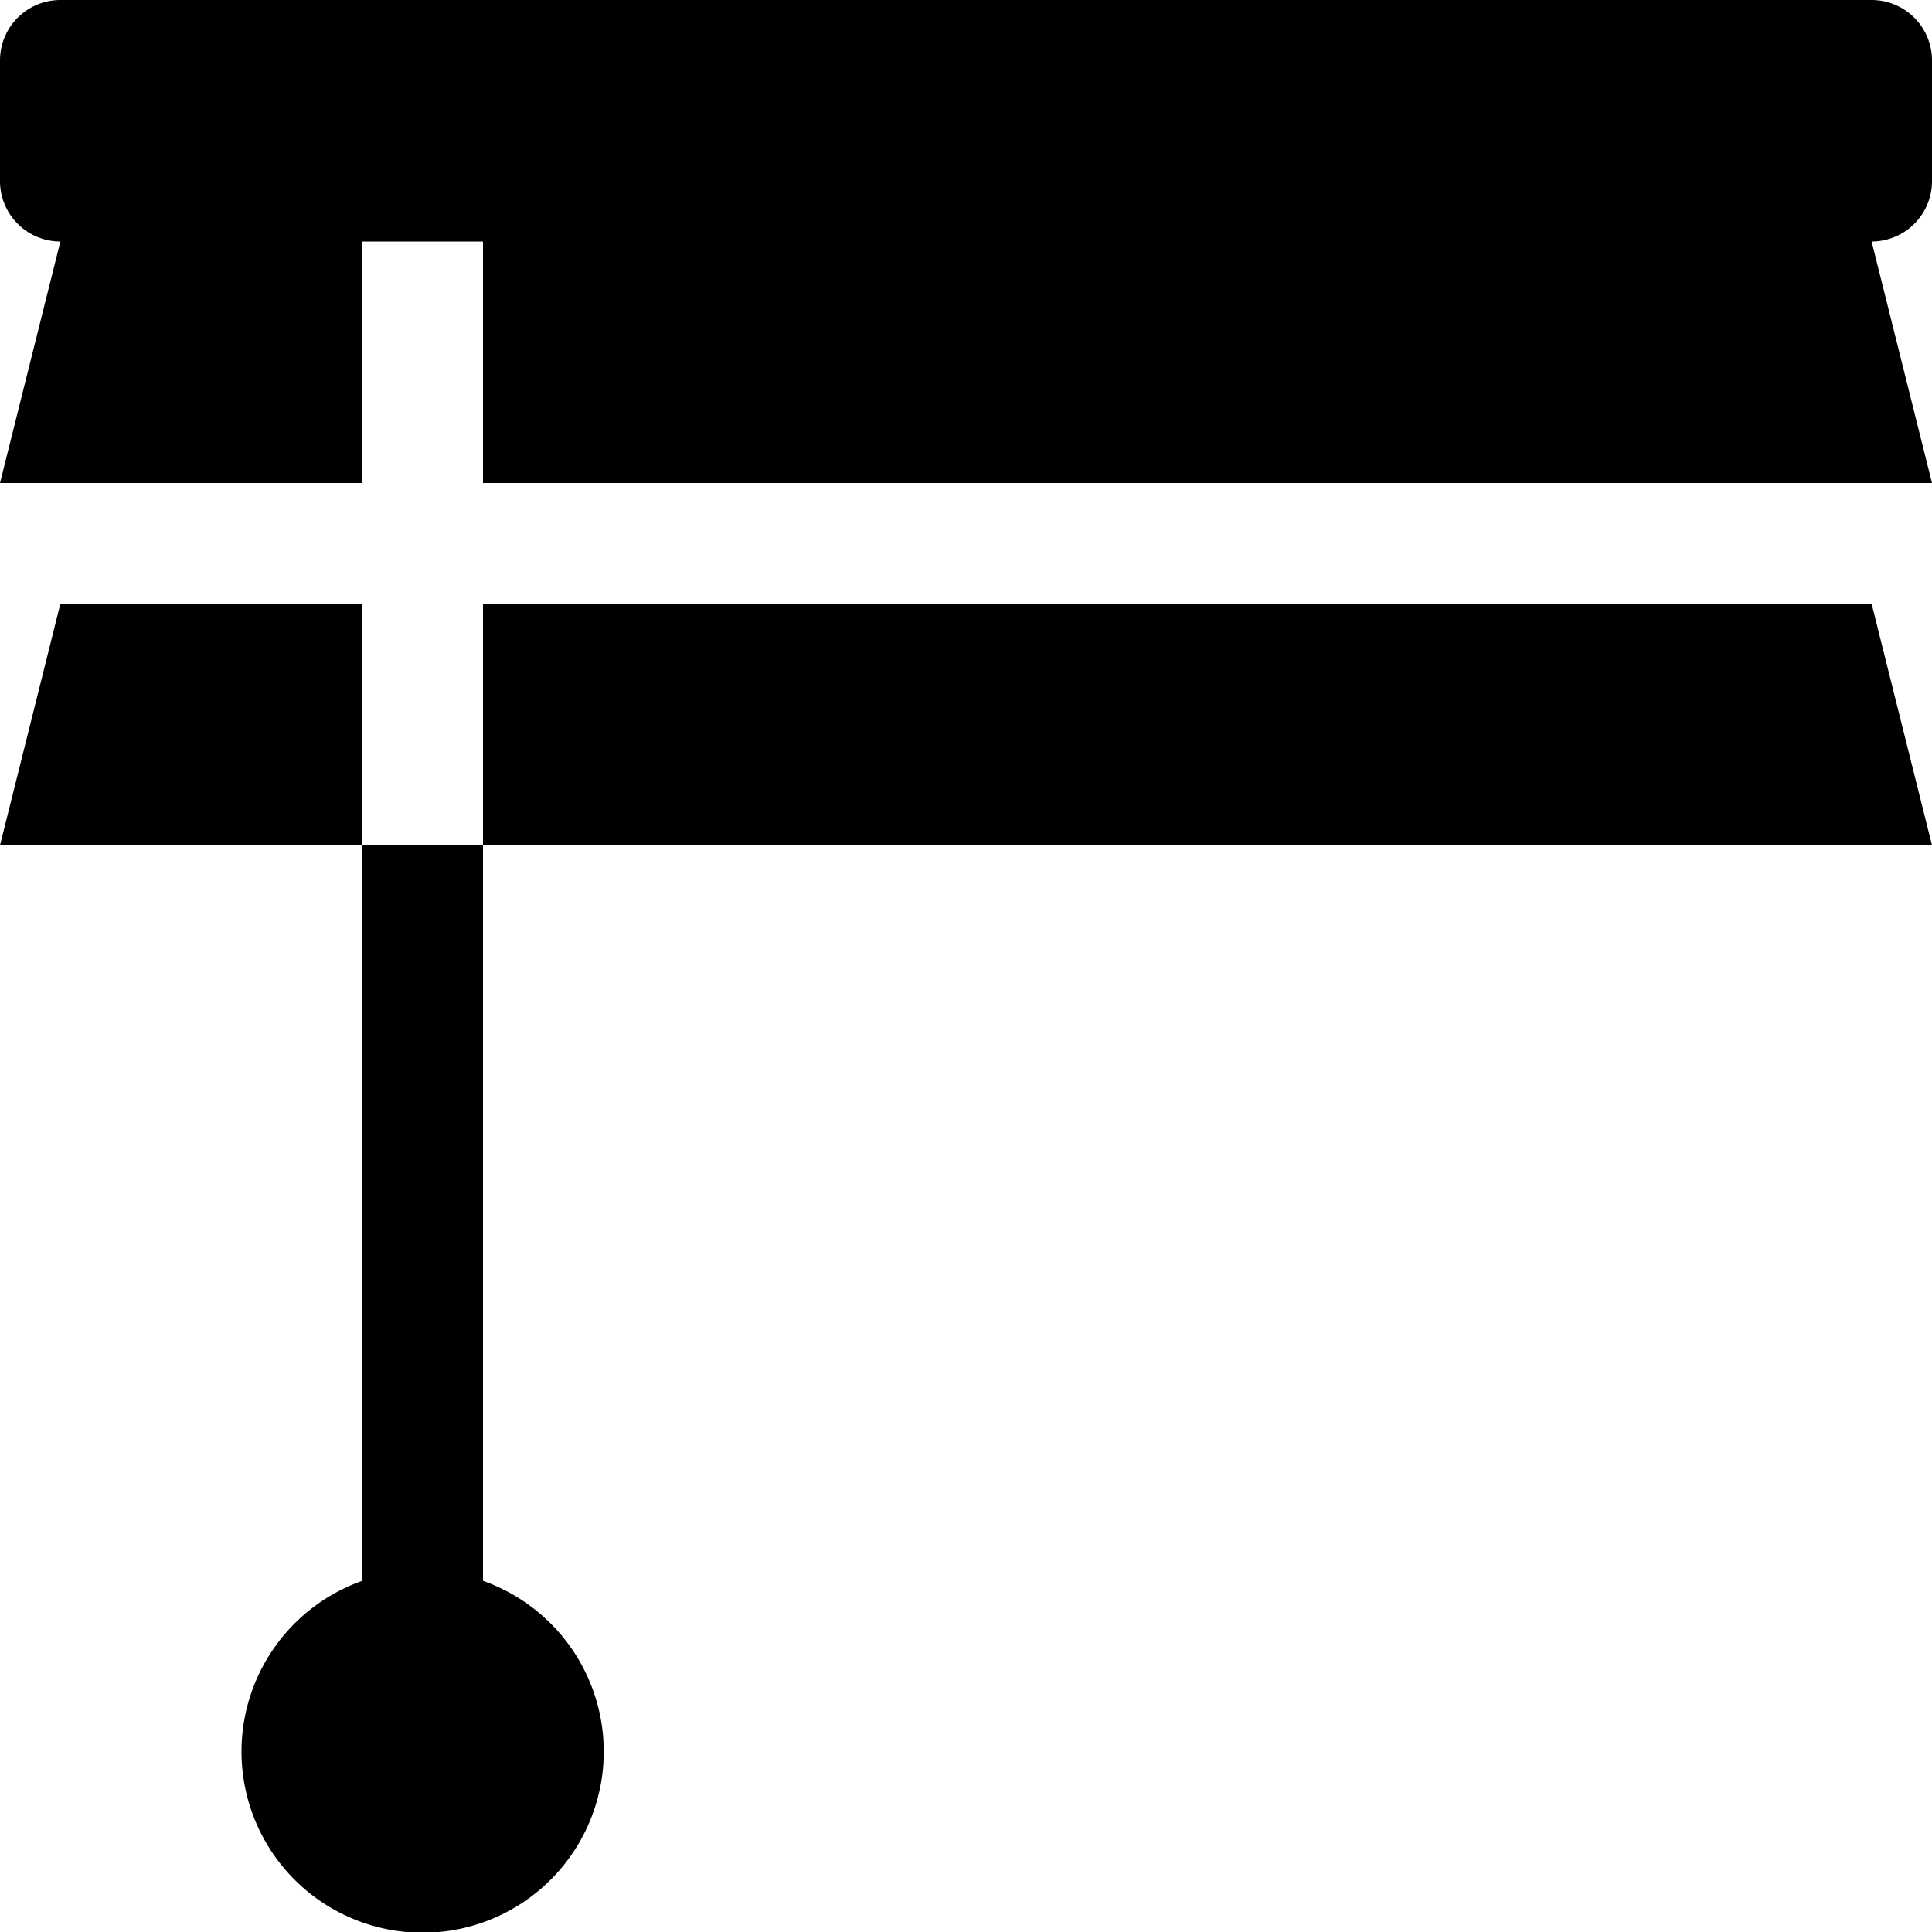<svg xmlns="http://www.w3.org/2000/svg" viewBox="0 0 512 512"><path d="M16,160,0,224H96V160ZM512,48V16A16,16,0,0,0,496,0H16A16,16,0,0,0,0,16V48A16,16,0,0,0,16,64L0,128H96V64h32v64H512L496,64A16,16,0,0,0,512,48ZM496,160H128v64H512ZM96,224V418.94a48,48,0,1,0,32,0V224Z"/></svg>
